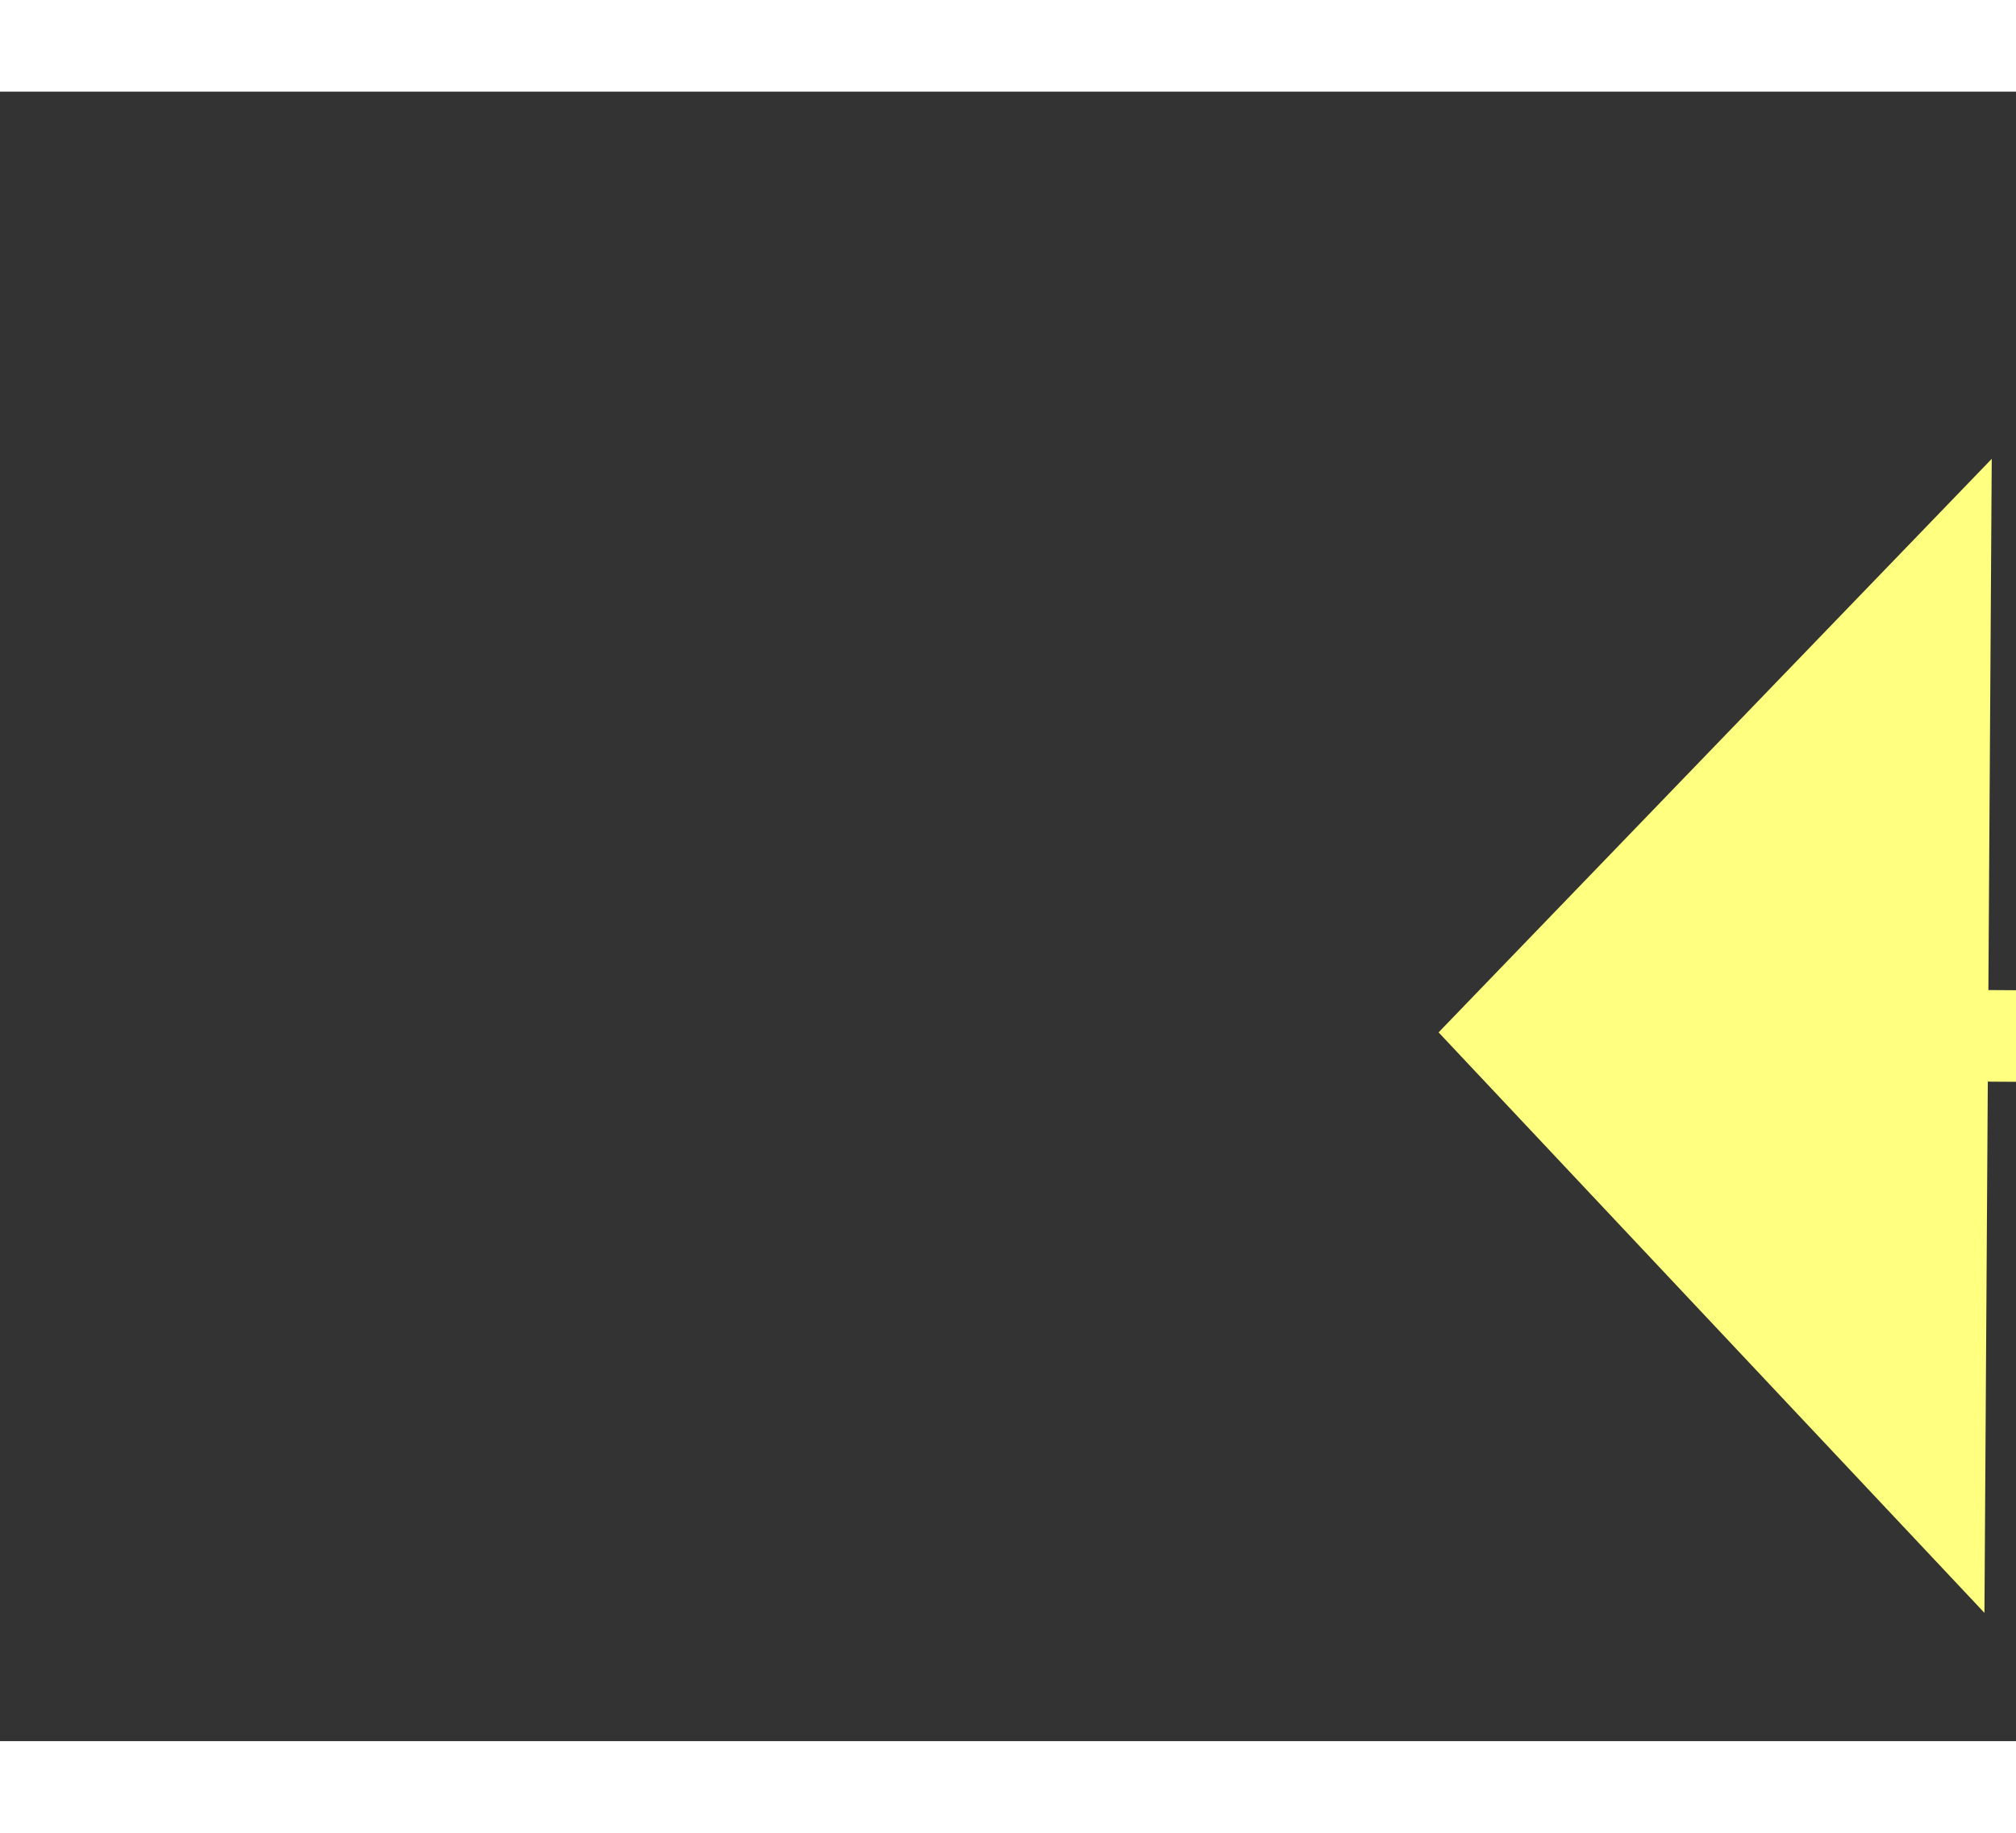 ﻿<?xml version="1.0" encoding="utf-8"?>
<svg version="1.1" xmlns:xlink="http://www.w3.org/1999/xlink" width="22px" height="20px" preserveAspectRatio="xMinYMid meet" viewBox="734 12897  22 18" xmlns="http://www.w3.org/2000/svg">
  <rect x="734" y="12897" width="22" height="18" fill="#333333" stroke="none"/>
  <g transform="matrix(0.961 -0.276 0.276 0.961 -3528.516 705.306 )">
    <path d="M 899 12934.8  L 905 12928.5  L 899 12922.2  L 899 12934.8  Z " fill-rule="nonzero" fill="#ffff80" stroke="none" transform="matrix(-0.959 -0.282 0.282 -0.959 -2034.093 25564.424 )" />
    <path d="M 738 12928.5  L 900 12928.5  " stroke-width="1" stroke-dasharray="9,4" stroke="#ffff80" fill="none" transform="matrix(-0.959 -0.282 0.282 -0.959 -2034.093 25564.424 )" />
  </g>
</svg>